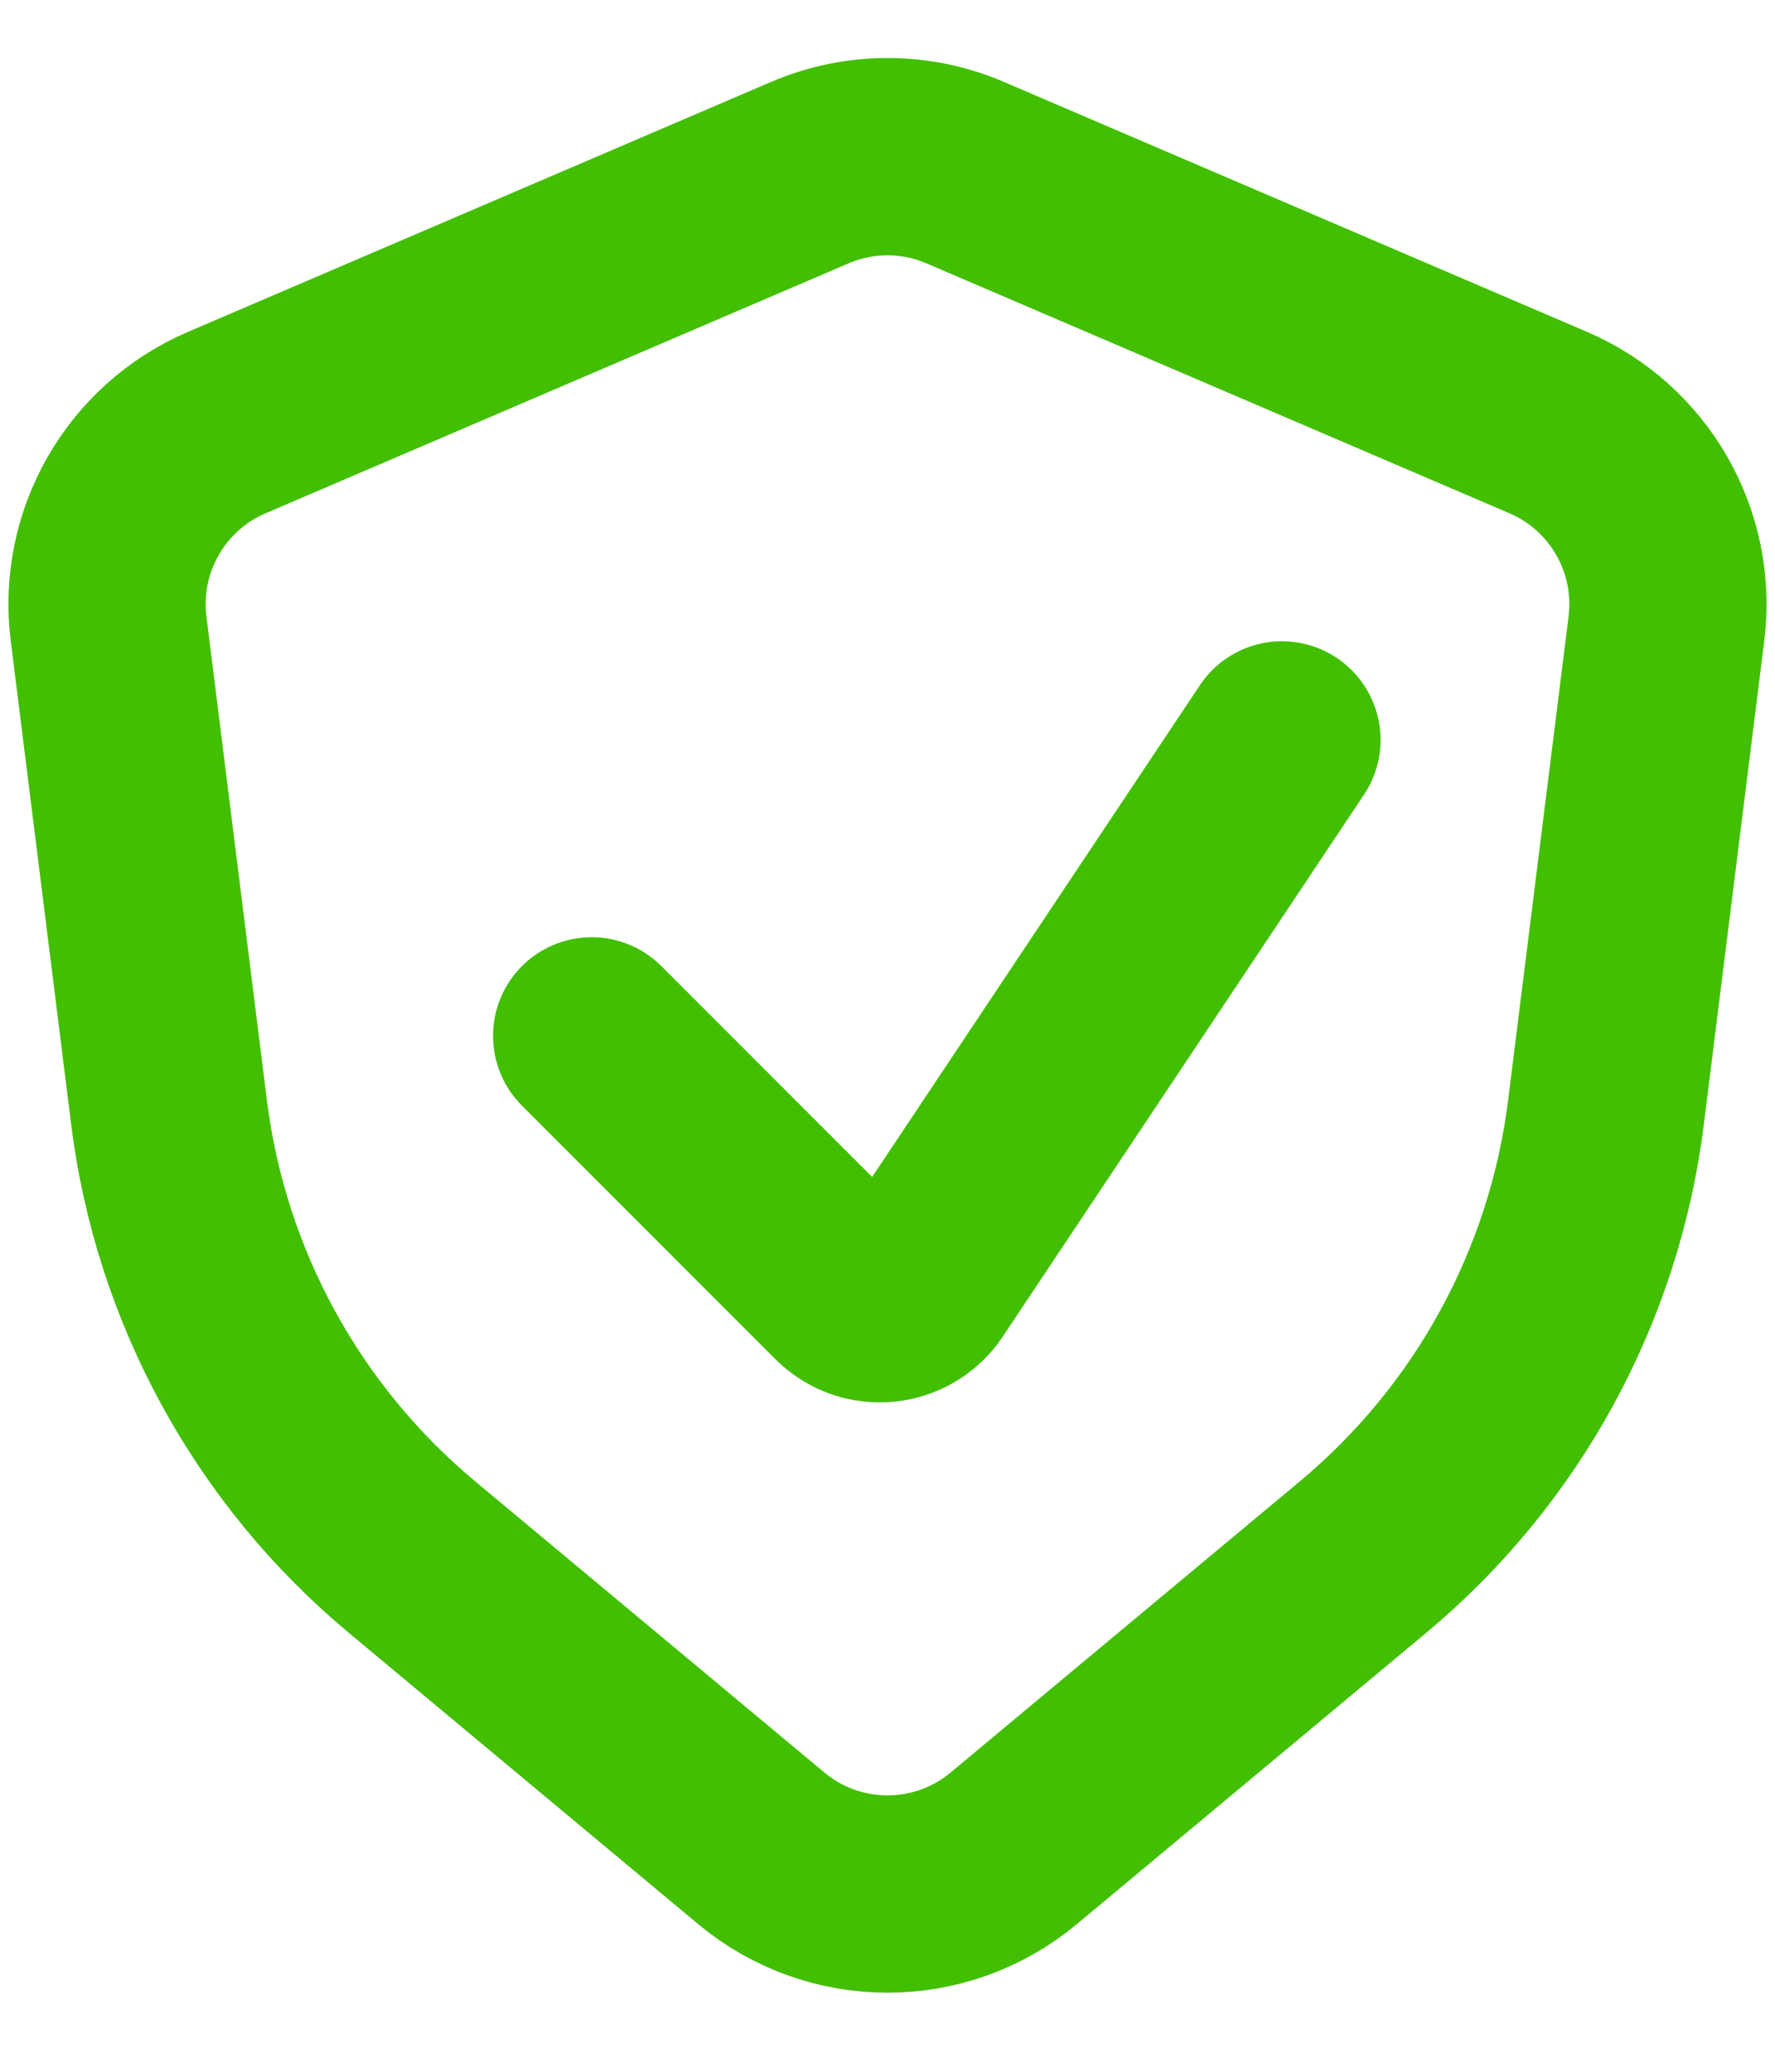 <svg width="18" height="21" viewBox="0 0 18 21" fill="none" xmlns="http://www.w3.org/2000/svg">
<path d="M15.702 4.284L9.788 1.75C9.285 1.534 8.715 1.534 8.212 1.75L2.298 4.284C1.479 4.636 0.991 5.486 1.101 6.371L1.714 11.275C1.934 13.036 2.815 14.648 4.179 15.784L7.72 18.735C8.461 19.353 9.539 19.353 10.28 18.735L13.821 15.784C15.185 14.648 16.066 13.036 16.286 11.275L16.899 6.371C17.009 5.486 16.521 4.636 15.702 4.284Z" stroke="#42BF00" stroke-width="2" stroke-linecap="round"/>
<path d="M6 10.5L8.569 13.069C8.792 13.292 9.163 13.255 9.338 12.992L13 7.5" stroke="#42BF00" stroke-width="2" stroke-linecap="round"/>
</svg>
